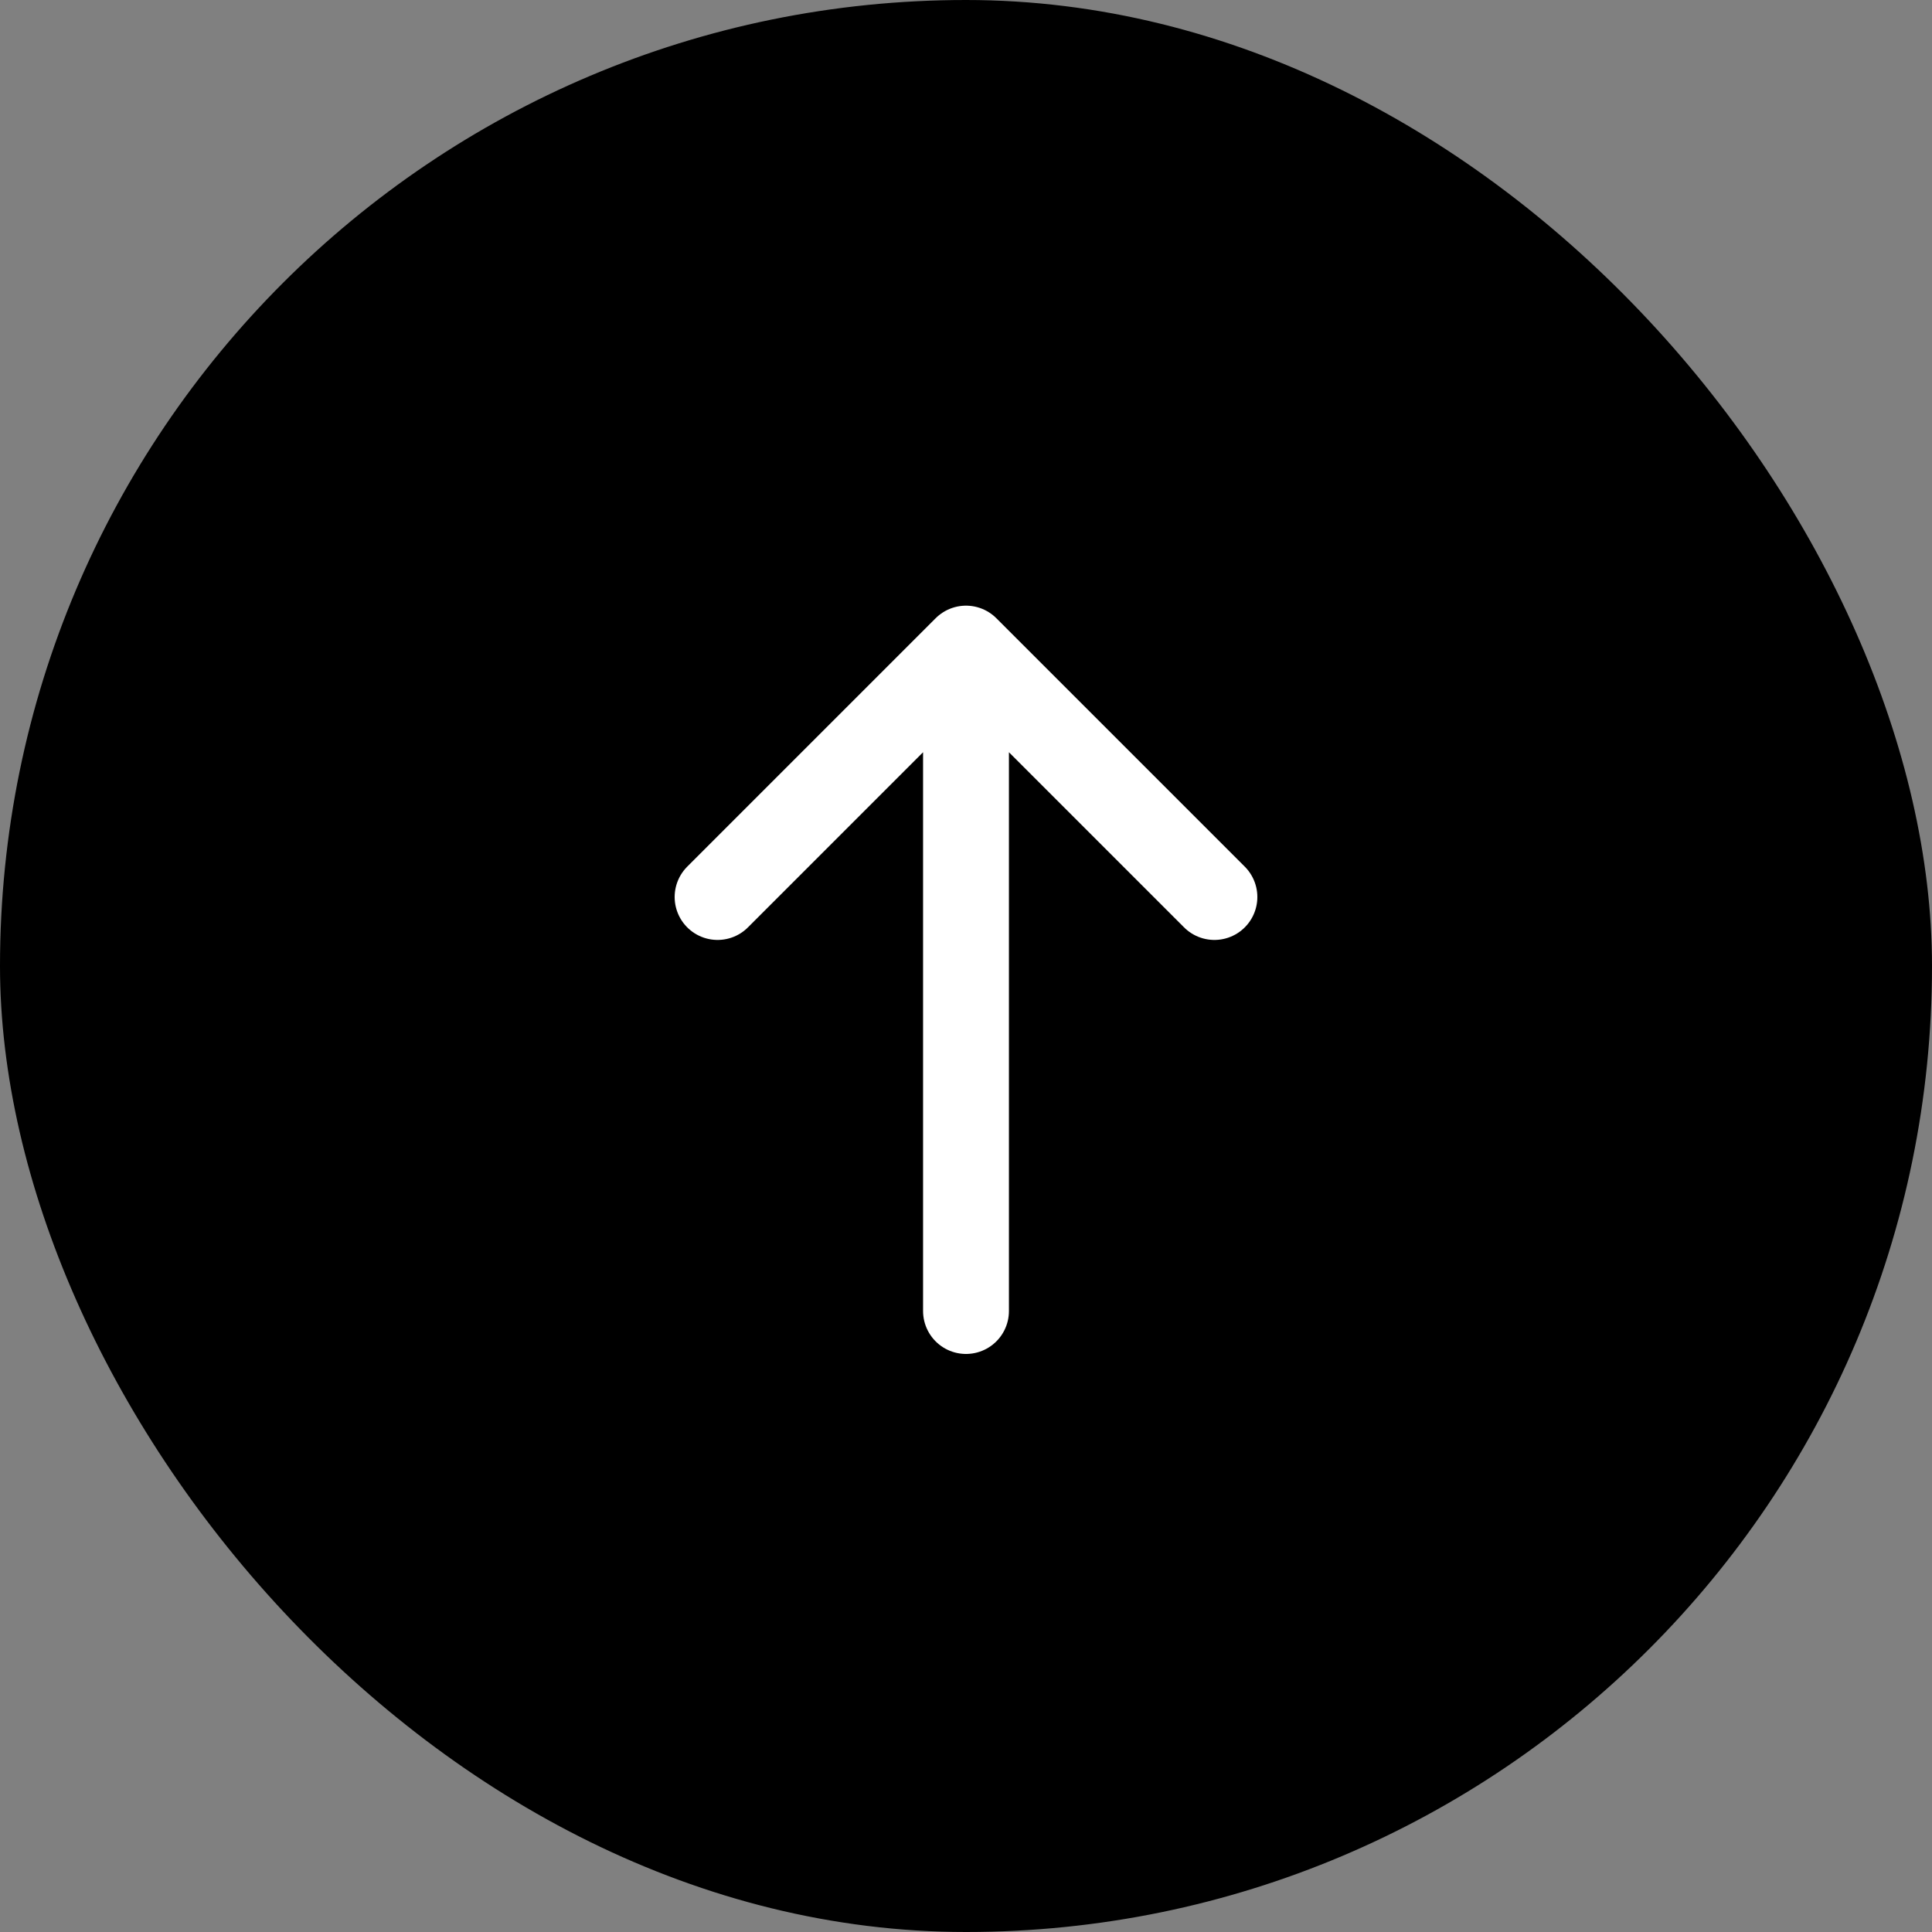 <svg width="45" height="45" viewBox="0 0 45 45" fill="none" xmlns="http://www.w3.org/2000/svg">
<rect x="0" y="0" width="45" height="45" fill="#808080" stroke="none"/>
<rect width="45" height="45" rx="22.5" fill="black"/>
<path d="M16.714 20.893L22.5 15.107M22.5 15.107L28.286 20.893M22.5 15.107V30.536" stroke="white" stroke-width="2" stroke-linecap="round" stroke-linejoin="round"/>
</svg>
